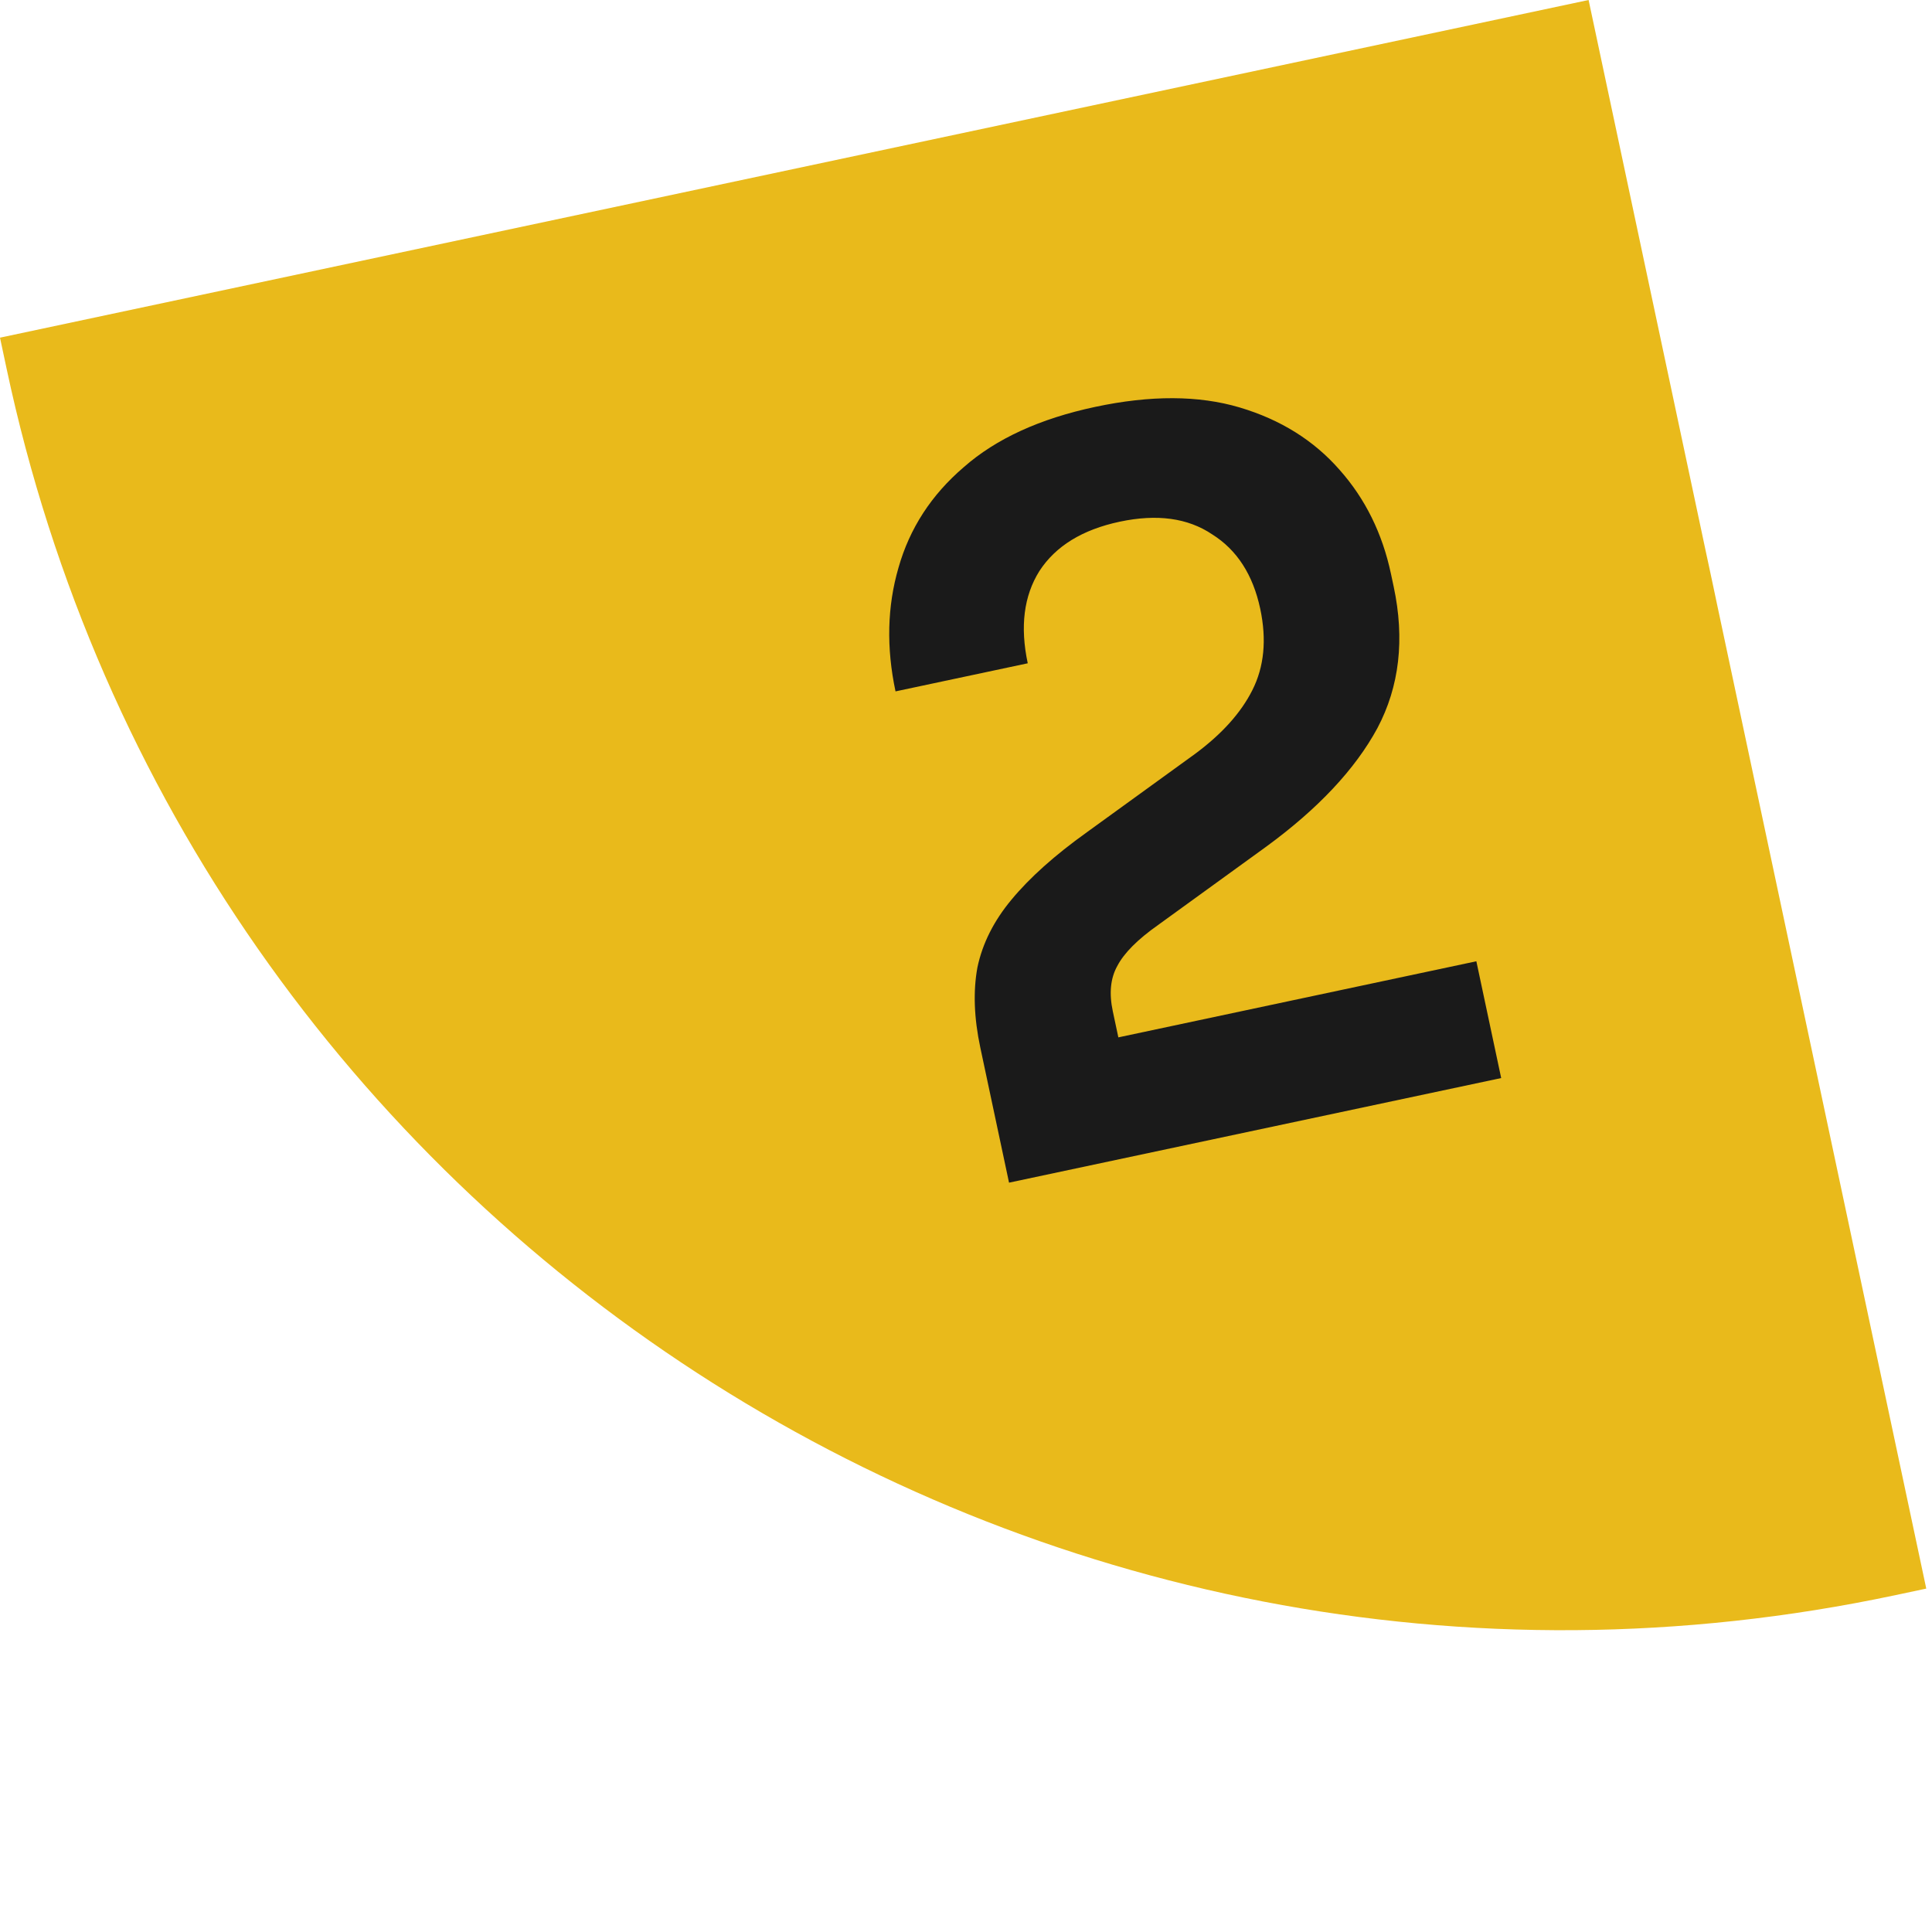 <svg xmlns="http://www.w3.org/2000/svg" width="94" height="94" viewBox="0 0 94 94" fill="none"><path d="M92.236 77.607L93.721 77.292L77.292 2.19262e-05L0 16.429L0.316 17.914C9.215 59.781 50.369 86.506 92.236 77.607Z" fill="#E9BA1B"></path><path d="M49.094 57.541L47.696 50.968C47.39 49.528 47.343 48.23 47.555 47.072C47.799 45.908 48.35 44.81 49.21 43.776C50.095 42.705 51.318 41.611 52.88 40.493L58.153 36.674C59.453 35.71 60.379 34.679 60.931 33.581C61.507 32.444 61.635 31.124 61.316 29.622C60.963 27.963 60.183 26.755 58.975 25.997C57.792 25.202 56.293 24.997 54.477 25.383C52.662 25.769 51.36 26.569 50.571 27.784C49.813 28.992 49.624 30.488 50.004 32.272L43.571 33.639C43.119 31.511 43.167 29.505 43.715 27.622C44.257 25.707 45.317 24.075 46.895 22.726C48.466 21.345 50.598 20.368 53.29 19.796C55.981 19.224 58.323 19.233 60.313 19.824C62.303 20.416 63.925 21.428 65.179 22.863C66.426 24.267 67.259 25.954 67.678 27.926L67.808 28.536C68.354 31.103 68.09 33.4 67.016 35.428C65.935 37.424 64.135 39.344 61.615 41.188L56.342 45.008C55.346 45.711 54.686 46.374 54.361 47C54.029 47.594 53.956 48.329 54.143 49.205L54.782 52.21L52.816 50.812L71.831 46.77L73.039 52.452L49.094 57.541Z" fill="#1A1A1A"></path></svg>